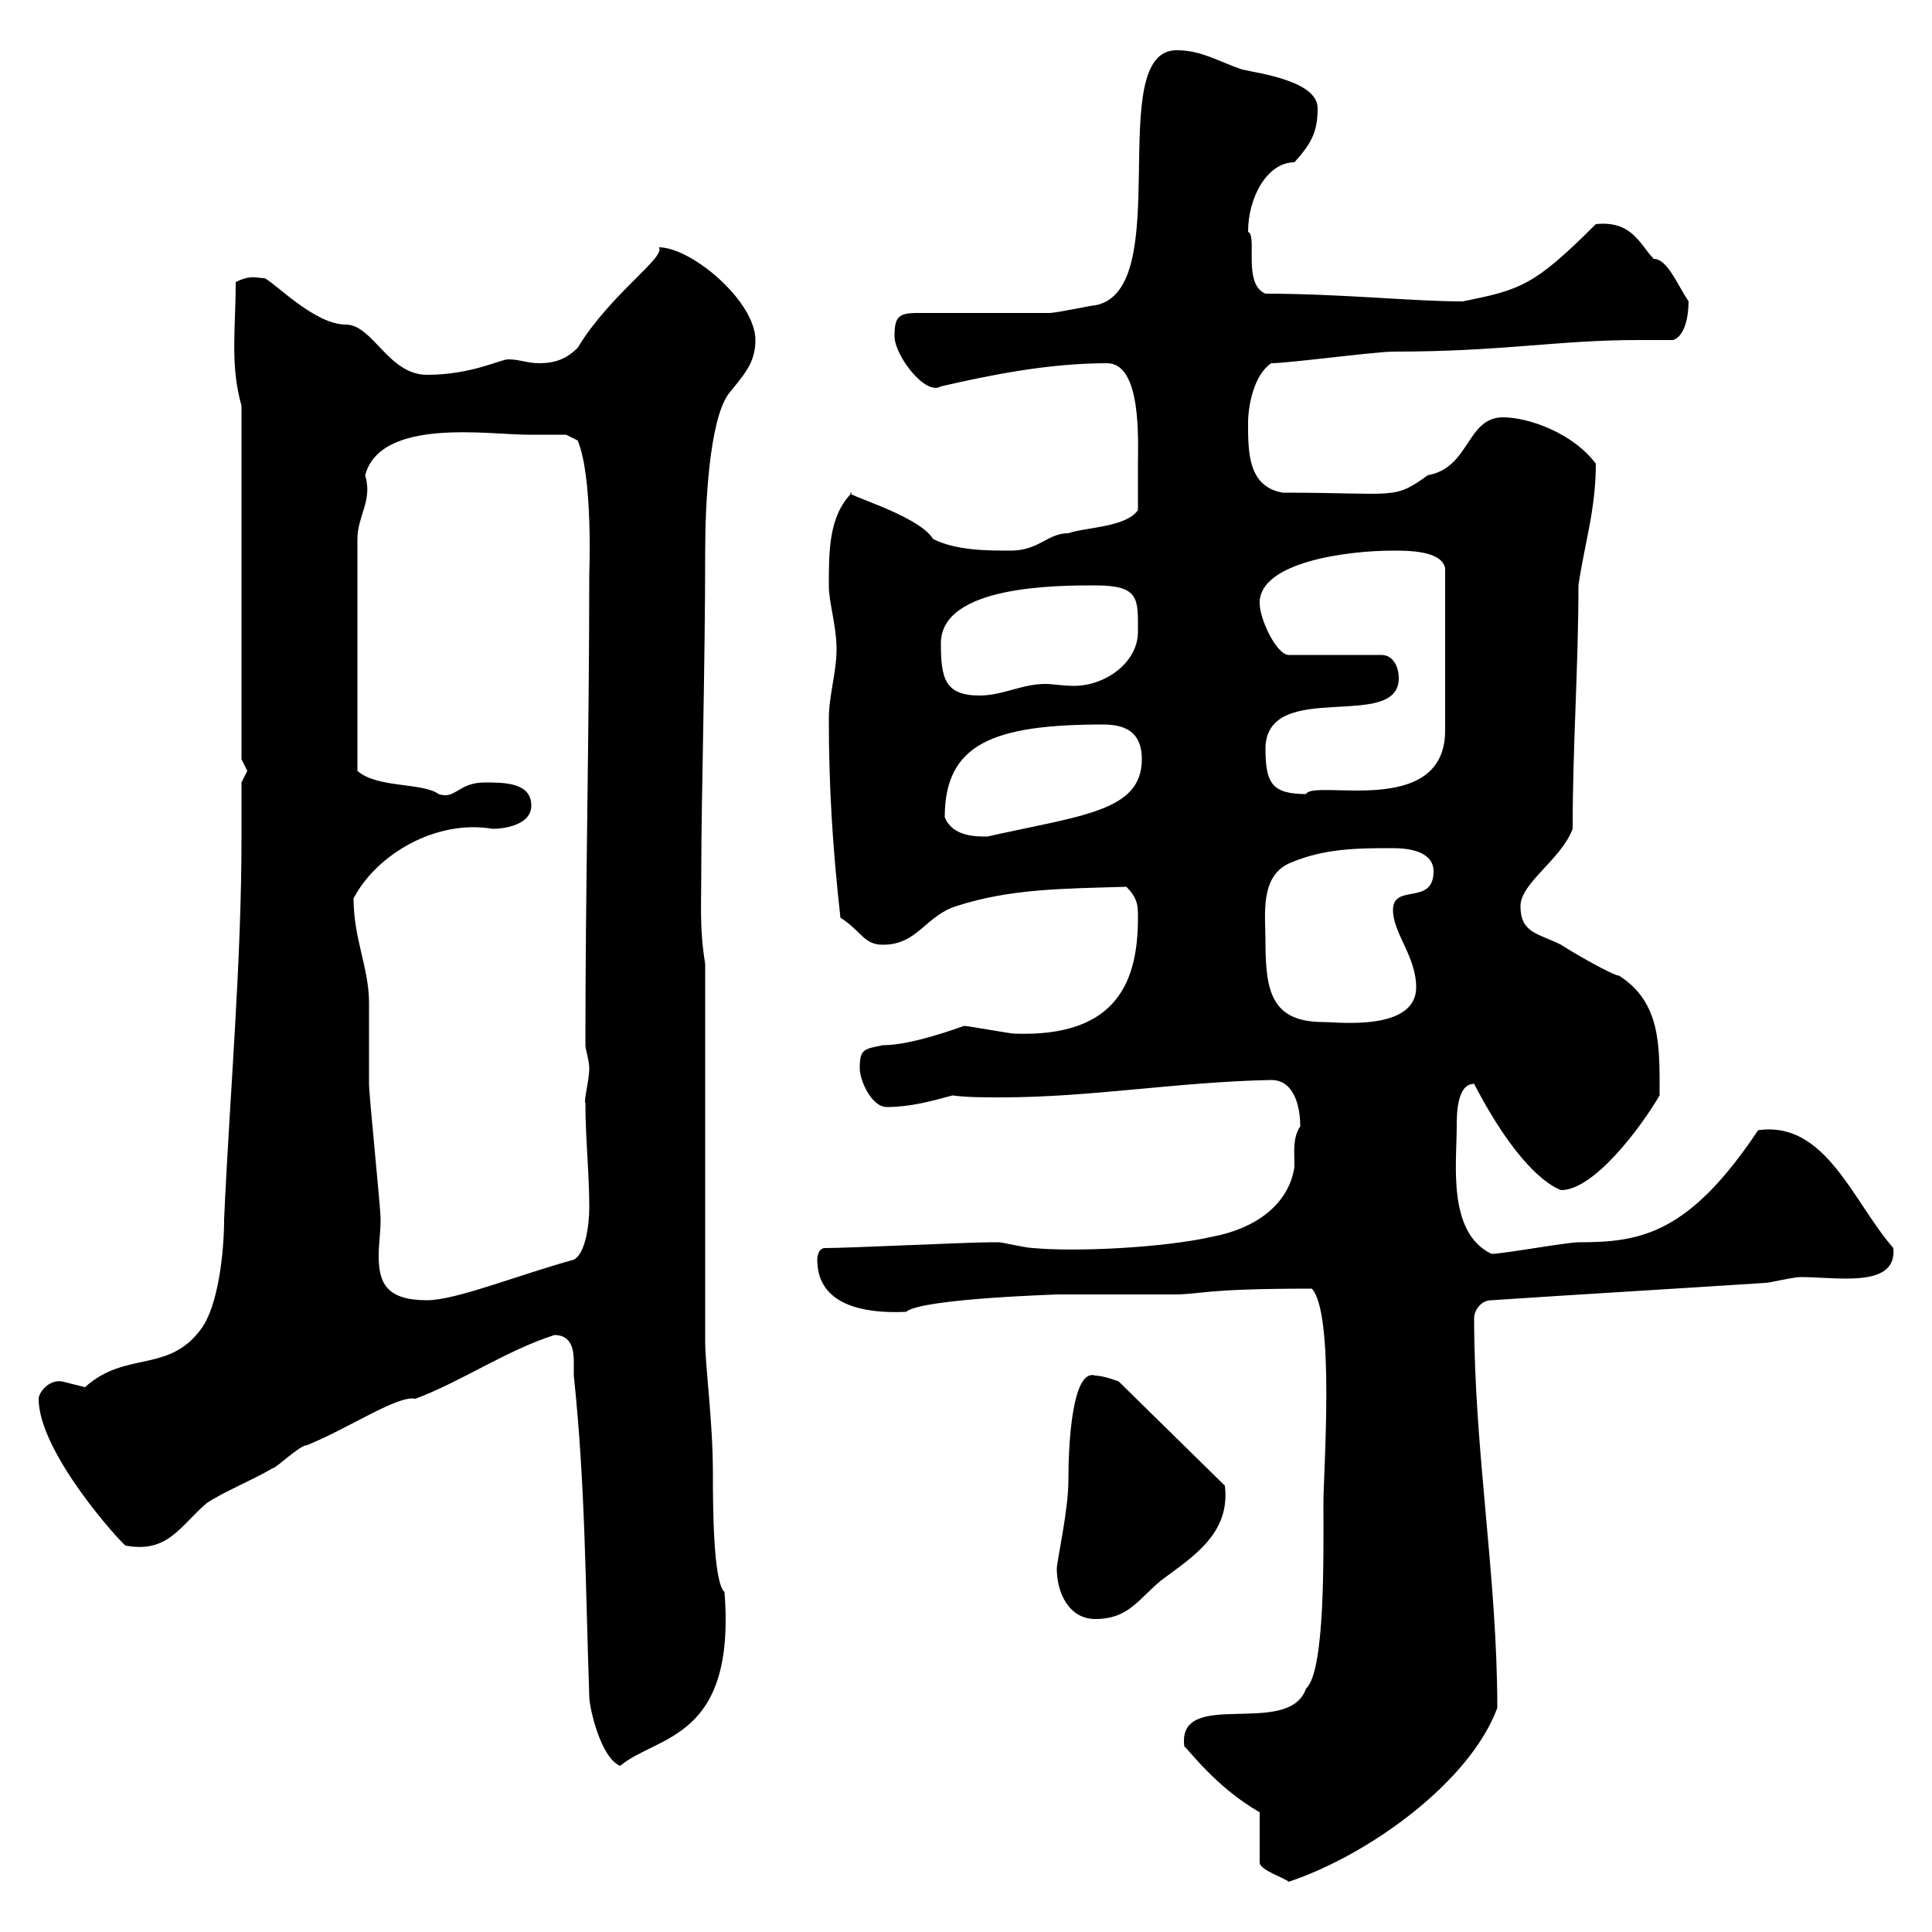 <svg xmlns="http://www.w3.org/2000/svg" xmlns:xlink="http://www.w3.org/1999/xlink" width="300" height="300"><path d="M195.60 281.40L195.60 289.20C195.60 290.40 199.50 291.60 200.10 292.20C212.70 288 228.30 276.60 232.50 265.20C232.50 244.80 228.90 225.30 228.90 204.60C228.90 203.70 229.80 201.90 231.60 201.90C245.10 201 260.40 200.10 274.20 199.20C274.80 199.20 278.40 198.30 279.60 198.30C285.30 198.30 294.60 200.10 294 193.80C287.70 186.60 283.50 174 273 175.50C262.20 191.70 254.70 192.90 245.10 192.90C243.30 192.90 233.40 194.70 231.60 194.70C224.70 191.40 226.20 180.60 226.20 174.90C226.20 173.10 226.20 168.30 228.90 168.30C237 183.90 242.70 184.80 242.40 184.80C247.50 184.80 254.70 175.20 257.70 170.10C257.70 162.60 258 155.70 251.40 151.50C250.50 151.50 244.20 147.90 242.40 146.70C238.80 144.90 236.10 144.90 236.10 140.70C236.10 137.10 242.40 133.50 244.20 128.70C244.20 115.80 245.10 103.50 245.10 90.90C246 84.60 247.80 79.20 247.80 72C244.20 67.20 237.30 64.80 233.40 64.80C227.70 64.80 228.30 72.60 221.70 73.80C216.30 77.70 216.90 76.50 199.20 76.50C193.80 75.60 193.80 70.20 193.80 65.70C193.80 63 194.70 58.20 197.40 56.40C200.10 56.40 213.60 54.60 216.30 54.60C233.40 54.60 241.80 52.80 254.40 52.80C256.20 52.80 258 52.80 259.80 52.80C261.60 52.20 262.20 49.20 262.20 46.80C260.40 44.10 258.90 40.20 256.80 40.20C254.70 38.10 253.50 34.20 247.80 34.80C238.20 44.40 236.10 45 227.10 46.80C219.30 46.80 208.20 45.60 196.50 45.60C192.90 44.10 195.30 36.60 193.80 36C193.80 30.60 196.80 25.20 201 25.20C203.70 22.20 204.60 20.40 204.60 16.80C204.60 12.60 195.60 11.40 192.90 10.80C189.30 9.60 186.60 7.80 182.70 7.80C171.30 7.80 182.70 45 170.10 47.40C169.50 47.40 164.10 48.60 162.90 48.60C160.50 48.60 144.90 48.60 142.50 48.60C139.50 48.60 138.90 49.20 138.90 52.20C138.90 55.20 143.70 61.50 146.10 60C153.90 58.20 162.90 56.40 171.90 56.40C177.30 56.40 176.70 68.40 176.70 72C176.70 73.80 176.70 78.30 176.70 79.20C174.90 81.90 168.30 81.90 165.90 82.80C162.60 82.80 161.40 85.50 156.90 85.50C153.30 85.50 148.50 85.50 144.90 83.70C142.50 79.80 129.90 76.50 132.30 76.50C128.70 80.10 128.70 85.50 128.70 90.90C128.70 93.60 129.90 97.20 129.90 100.80C129.90 104.40 128.70 108 128.70 111.60C128.70 122.40 129.30 131.70 130.50 142.50C133.80 144.60 134.10 146.70 137.10 146.70C142.50 146.70 143.70 142.20 148.50 140.70C156.90 138 164.70 138 174.90 137.70C176.70 139.50 176.70 140.70 176.70 142.50C176.70 152.10 173.70 161.10 157.50 160.50C156.90 160.50 150.30 159.30 149.70 159.30C148.80 159.60 141.60 162.30 137.10 162.30C134.10 162.90 133.50 162.90 133.50 165.90C133.50 167.70 135.30 171.90 137.70 171.90C141.30 171.90 144.60 171 147.90 170.10C150.30 170.40 152.70 170.40 155.40 170.40C169.50 170.40 182.70 168 197.40 167.70C201 167.70 201.90 171.90 201.90 174.90C200.70 176.70 201 178.80 201 181.20C200.10 187.20 194.70 190.80 188.40 192C180.60 193.80 166.80 194.40 160.50 193.80C159.30 193.80 155.70 192.90 155.10 192.90C153.90 192.90 153.90 192.90 153.90 192.90C150.30 192.90 131.70 193.80 128.10 193.80C126.90 193.80 126.90 195.60 126.90 195.60C126.90 202.80 134.40 204 140.70 203.70C143.10 201.60 165 201 164.10 201C165.90 201 180.30 201 182.10 201C186.90 201 186.30 200.10 203.70 200.10C207.30 204 205.50 228.60 205.50 233.40C205.50 241.50 205.80 259.50 202.80 262.20C200.10 270 182.70 261.90 183.90 271.20C184.20 271.20 188.70 277.50 195.60 281.40ZM86.10 207.30C88.80 207.30 89.10 209.70 89.10 211.50C89.10 212.70 89.10 213.30 89.10 213.60C90.90 230.70 90.90 246 91.50 263.40C91.50 265.20 93.30 273 96.30 274.20C102 269.40 114.30 270.30 112.50 247.20C110.70 245.70 110.70 233.10 110.70 228.90C110.70 220.50 109.50 212.40 109.50 208.20L109.50 149.70C108.60 144 108.90 141 108.90 134.10C108.90 124.50 109.50 103.50 109.50 85.50C109.50 78.60 110.10 65.40 113.10 61.20C115.50 58.20 117.30 56.40 117.30 52.80C117.30 46.80 107.40 38.40 102.30 38.40C103.50 39.90 94.80 45.60 89.70 54C87.90 55.80 86.10 56.40 83.70 56.40C81.90 56.40 80.70 55.80 78.90 55.80C77.70 55.80 73.20 58.20 66.30 58.20C60.30 58.20 57.90 50.40 53.70 50.40C48.90 50.40 42.90 44.10 41.10 43.20C39.90 43.20 39 42.60 36.60 43.80C36.60 51 35.70 56.70 37.50 63L37.50 117.90C37.50 117.90 38.40 119.70 38.40 119.70C38.40 119.70 37.50 121.50 37.50 121.50C37.50 124.50 37.50 126.90 37.50 129.90C37.50 149.70 35.70 169.50 34.80 189.30C34.80 194.40 33.90 202.80 31.20 206.40C26.10 213.30 19.50 209.70 13.20 215.40C13.20 215.40 9.60 214.50 9.60 214.50C7.50 214.20 6 216.30 6 217.20C6 225.60 18.90 239.70 19.50 240C26.10 241.20 27.90 237 32.10 233.40C34.80 231.60 39.30 229.80 42.30 228C42.90 228 46.50 224.40 47.70 224.40C54.30 221.70 61.80 216.60 64.50 217.20C71.70 214.50 78.60 209.70 86.10 207.30ZM164.10 243.60C164.10 247.20 165.90 251.40 170.10 251.40C175.20 251.40 176.70 248.40 180.30 245.40C185.10 241.80 191.10 238.20 190.20 230.70L173.70 214.50C173.70 214.50 171.30 213.60 170.10 213.60C166.50 212.40 165.90 224.10 165.90 229.80C165.90 234.60 164.10 242.40 164.10 243.60ZM54.90 139.50C58.50 132.60 67.80 127.20 76.50 128.70C78.30 128.70 82.50 128.10 82.50 125.10C82.50 121.50 78.30 121.50 75.30 121.50C71.10 121.50 70.80 124.20 68.10 123.30C65.70 121.50 58.50 122.40 55.50 119.70L55.50 83.70C55.50 80.10 57.90 77.70 56.70 73.80C59.10 64.80 75.90 67.50 81.90 67.50C83.70 67.50 87.90 67.50 87.90 67.50L89.70 68.40C92.10 74.10 91.50 89.10 91.50 89.10C91.50 113.70 90.90 137.70 90.90 162.30C90.90 162.90 91.50 164.70 91.50 165.90C91.50 167.70 90.60 171 90.90 171.30C90.90 176.70 91.50 182.10 91.50 187.50C91.50 190.20 90.90 194.70 89.10 195.60C80.40 198 70.80 201.90 66.30 201.90C60 201.90 58.80 199.20 58.80 195C58.80 193.20 59.10 191.40 59.10 189.30C59.10 187.50 57.30 170.10 57.30 168.30C57.30 167.70 57.30 156.90 57.30 155.70C57.30 150.30 54.90 145.80 54.90 139.50ZM196.50 146.10C196.50 142.20 195.60 136.20 200.10 134.10C205.50 131.70 210.90 131.70 216.30 131.70C219 131.70 222.60 132.30 222.60 135.30C222.60 140.70 216.30 137.10 216.30 141.30C216.30 144.90 219.90 148.50 219.90 153.30C219.90 160.20 207.60 158.70 205.50 158.70C197.40 158.70 196.50 153.90 196.50 146.10ZM146.70 126.90C146.70 115.50 154.20 112.50 171.30 112.50C175.50 112.50 177.30 114.30 177.30 117.90C177.30 126 168 126.60 153.30 129.90C151.50 129.90 147.90 129.90 146.70 126.90ZM196.50 116.10C196.80 105.30 217.20 113.70 217.20 105.30C217.20 103.50 216.30 101.70 214.50 101.70L200.10 101.70C198.30 101.70 195.60 96.30 195.60 93.60C195.60 87.30 209.10 85.50 216.30 85.50C218.70 85.50 223.80 85.50 224.40 88.20L224.40 113.40C224.40 127.20 204 120.90 202.80 123.30C197.40 123.30 196.50 121.50 196.50 116.10ZM146.10 99.90C146.10 90.90 164.10 90.90 170.10 90.90C177 90.90 176.70 93 176.70 98.10C176.70 102.90 171.60 106.50 166.80 106.50C165 106.50 163.50 106.20 162.30 106.20C158.70 106.20 155.70 108 152.10 108C146.70 108 146.10 105.30 146.10 99.90Z"/></svg>